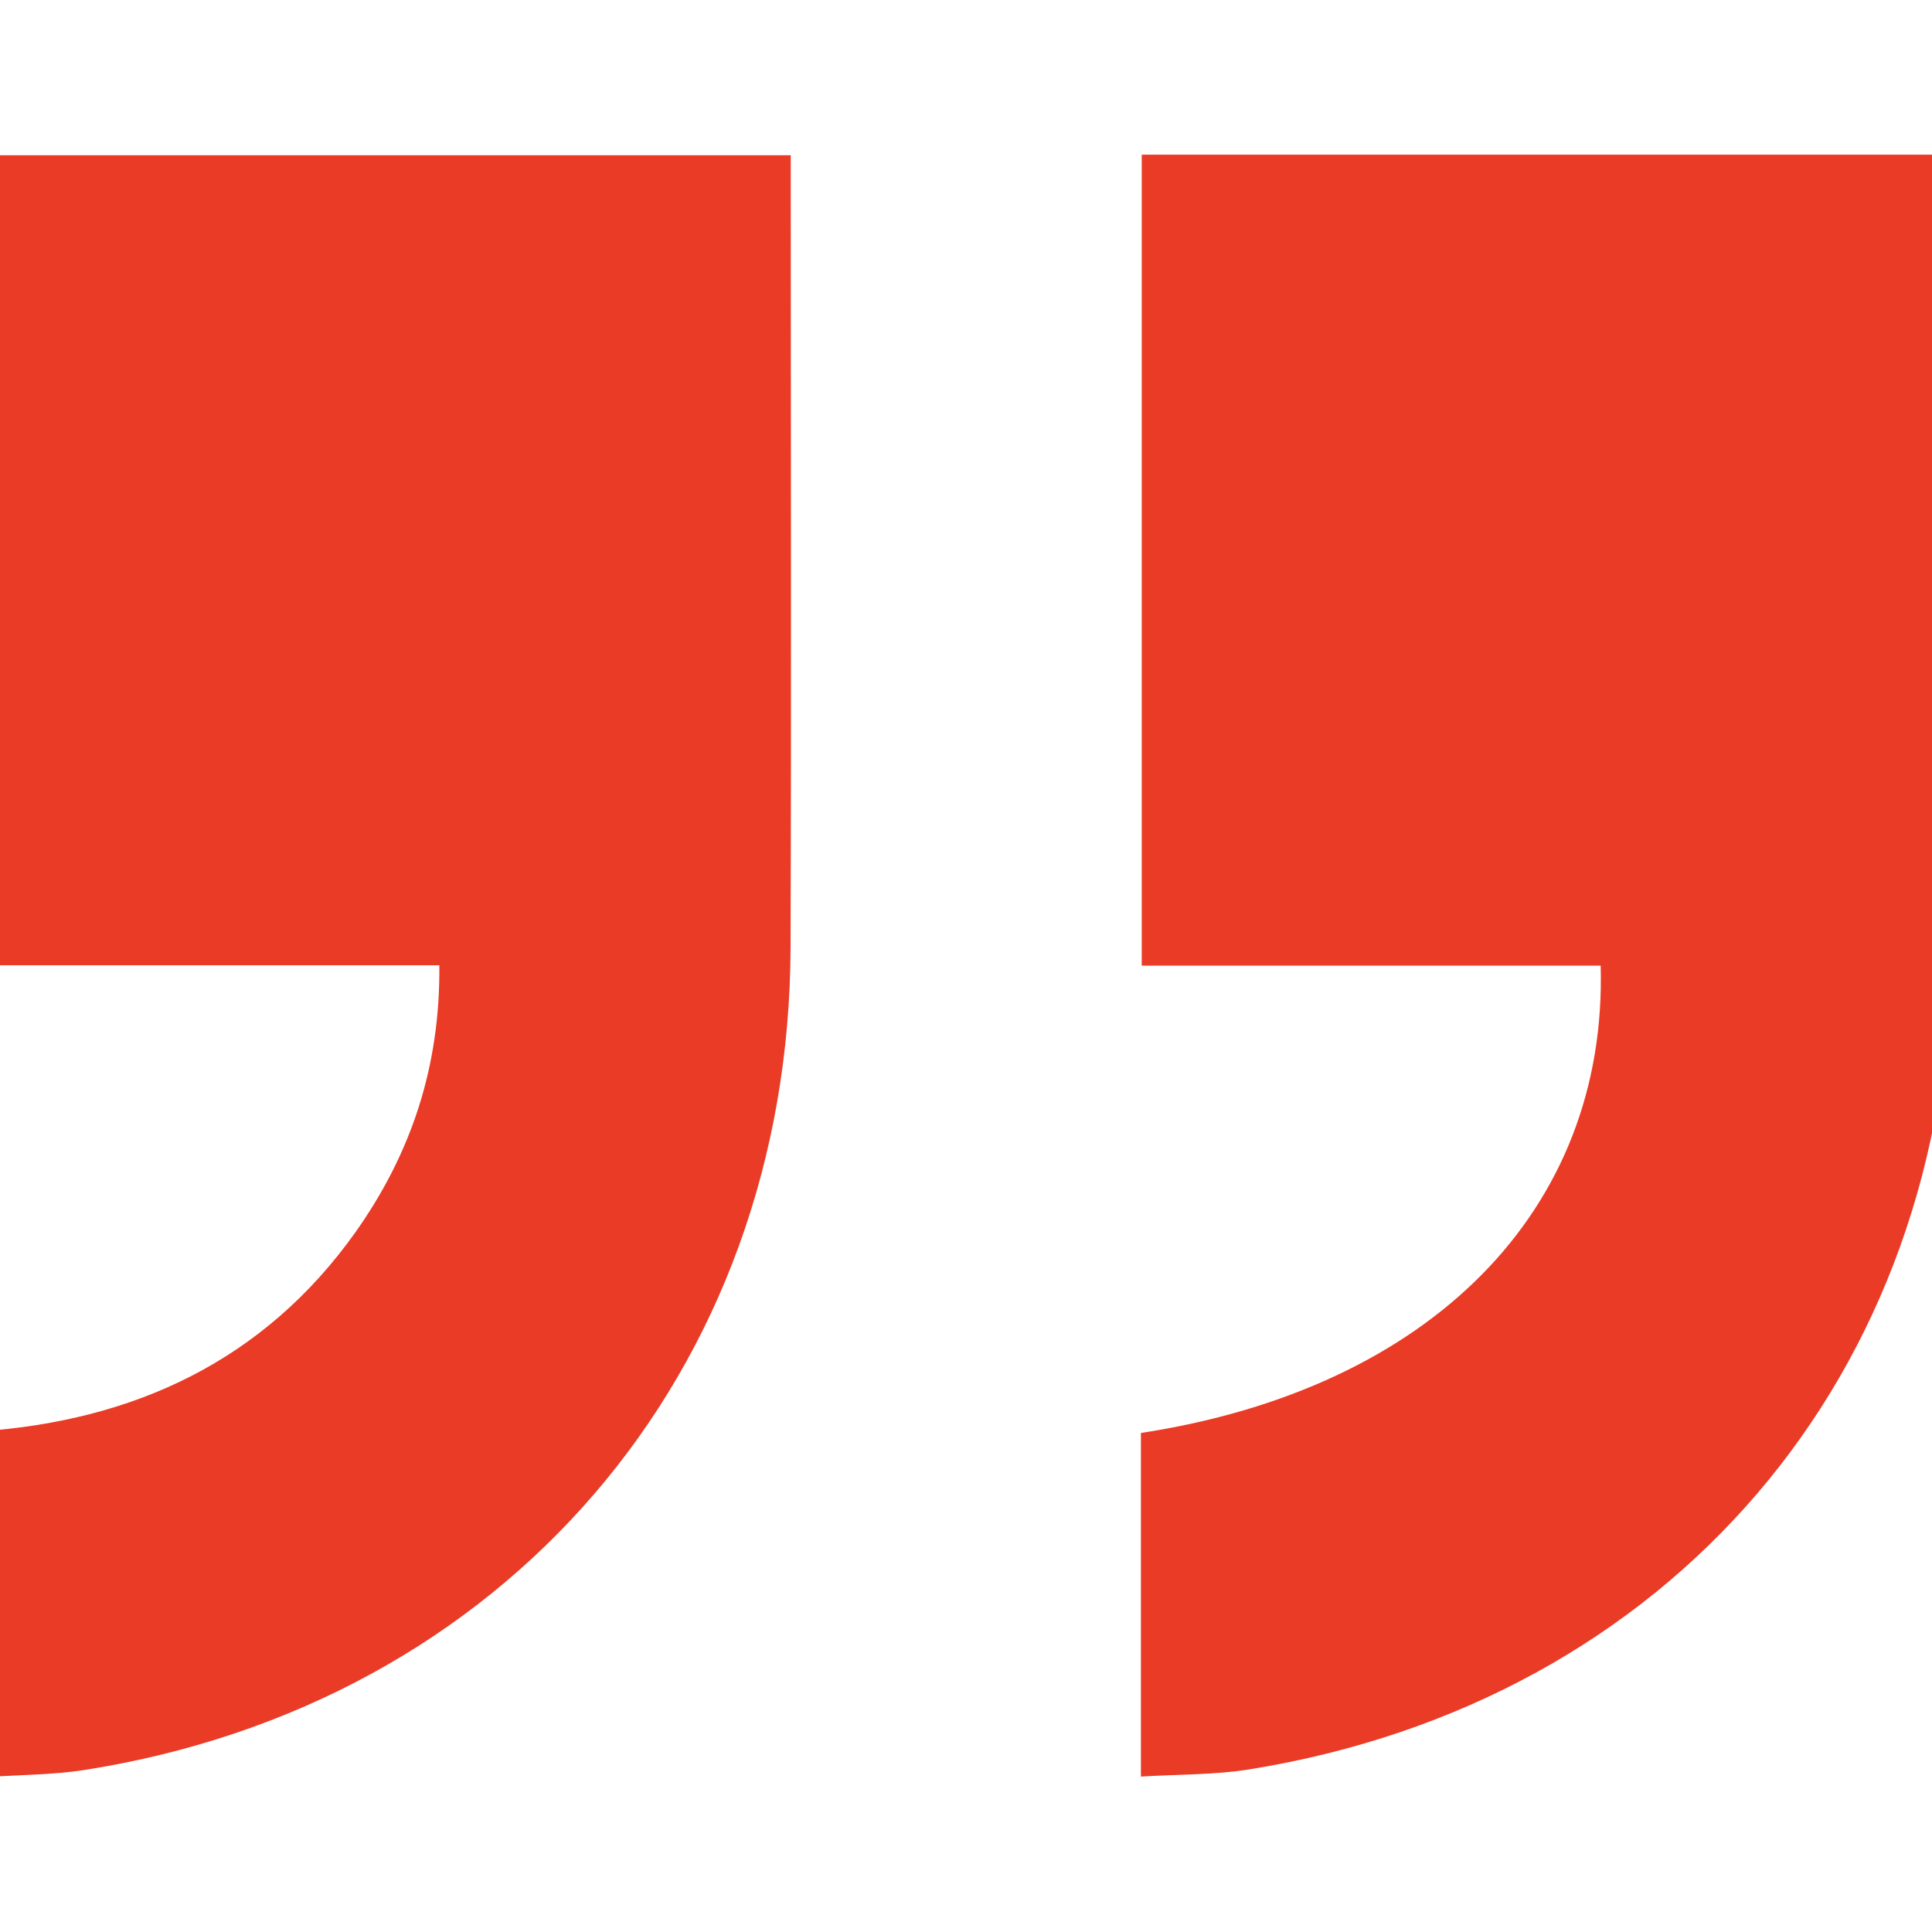 <?xml version="1.0" encoding="utf-8"?>
<!-- Generator: Adobe Illustrator 16.0.0, SVG Export Plug-In . SVG Version: 6.00 Build 0)  -->
<!DOCTYPE svg PUBLIC "-//W3C//DTD SVG 1.1//EN" "http://www.w3.org/Graphics/SVG/1.1/DTD/svg11.dtd">
<svg version="1.1" id="Layer_1" xmlns="http://www.w3.org/2000/svg" xmlns:xlink="http://www.w3.org/1999/xlink" x="0px" y="0px"
	 width="50px" height="50px" viewBox="0 0 50 50" enable-background="new 0 0 50 50" xml:space="preserve">
<g>
	<path fill-rule="evenodd" clip-rule="evenodd" fill="#EA3B27" d="M29.527,45.978c0-3.079,0-5.996,0-8.893
		c7.499-1.148,12.075-5.764,11.898-12.095c-3.922,0-7.862,0-11.877,0c0-7.067,0-13.986,0-20.988c6.947,0,13.863,0,20.873,0
		c0.031,0.445,0.083,0.847,0.083,1.253c0,6.43,0.021,12.86-0.01,19.29c-0.042,11.043-7.28,19.493-18.159,21.246
		C31.441,45.936,30.516,45.916,29.527,45.978z"/>
	<path fill-rule="evenodd" clip-rule="evenodd" fill="#EA3B27" d="M-0.512,45.999c0-3.068,0-5.939,0-8.955
		c3.973-0.275,7.337-1.819,9.709-5.151c1.435-2.025,2.199-4.276,2.173-6.911c-3.937,0-7.837,0-11.841,0c0-7.036,0-13.949,0-20.965
		c6.901,0,13.817,0,20.936,0c0,0.435,0,0.882,0,1.329c0,6.386,0.016,12.769-0.005,19.158c-0.026,11.022-7.4,19.608-18.299,21.307
		C1.344,45.936,0.502,45.931-0.512,45.999z"/>
</g>
</svg>
